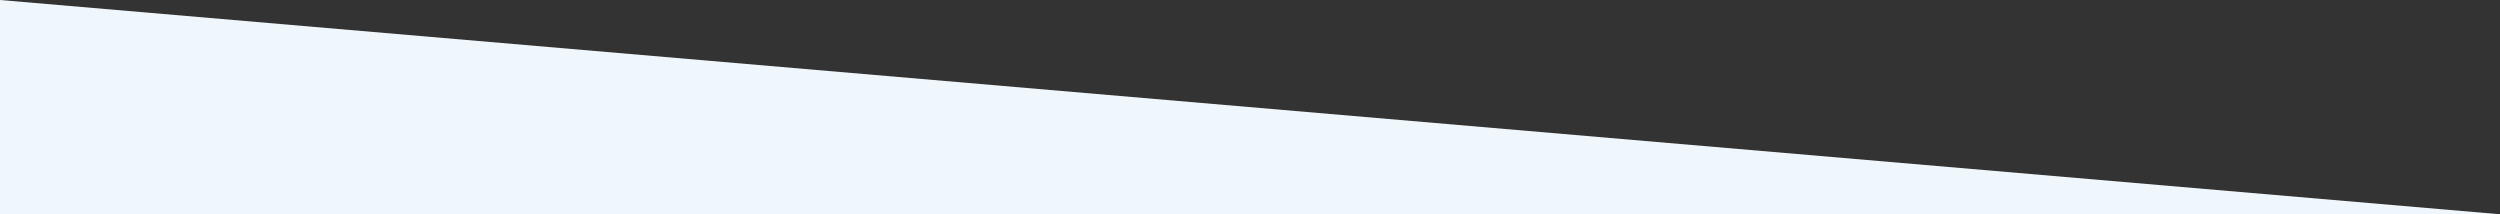 <svg id="Layer_1" data-name="Layer 1" xmlns="http://www.w3.org/2000/svg" viewBox="0 0 1280 109.7"><rect x="0" y="0" width="1280" height="109.7" fill="#333333" stroke="none"/><defs><style>.cls-1{fill:#f0f7fc;}</style></defs><title>header-white</title><g id="Page-1"><g id="large-header-blue-tri"><polygon id="Shape" class="cls-1" points="1280 109.7 0 109.7 0 0 1280 109.7"/></g></g></svg>